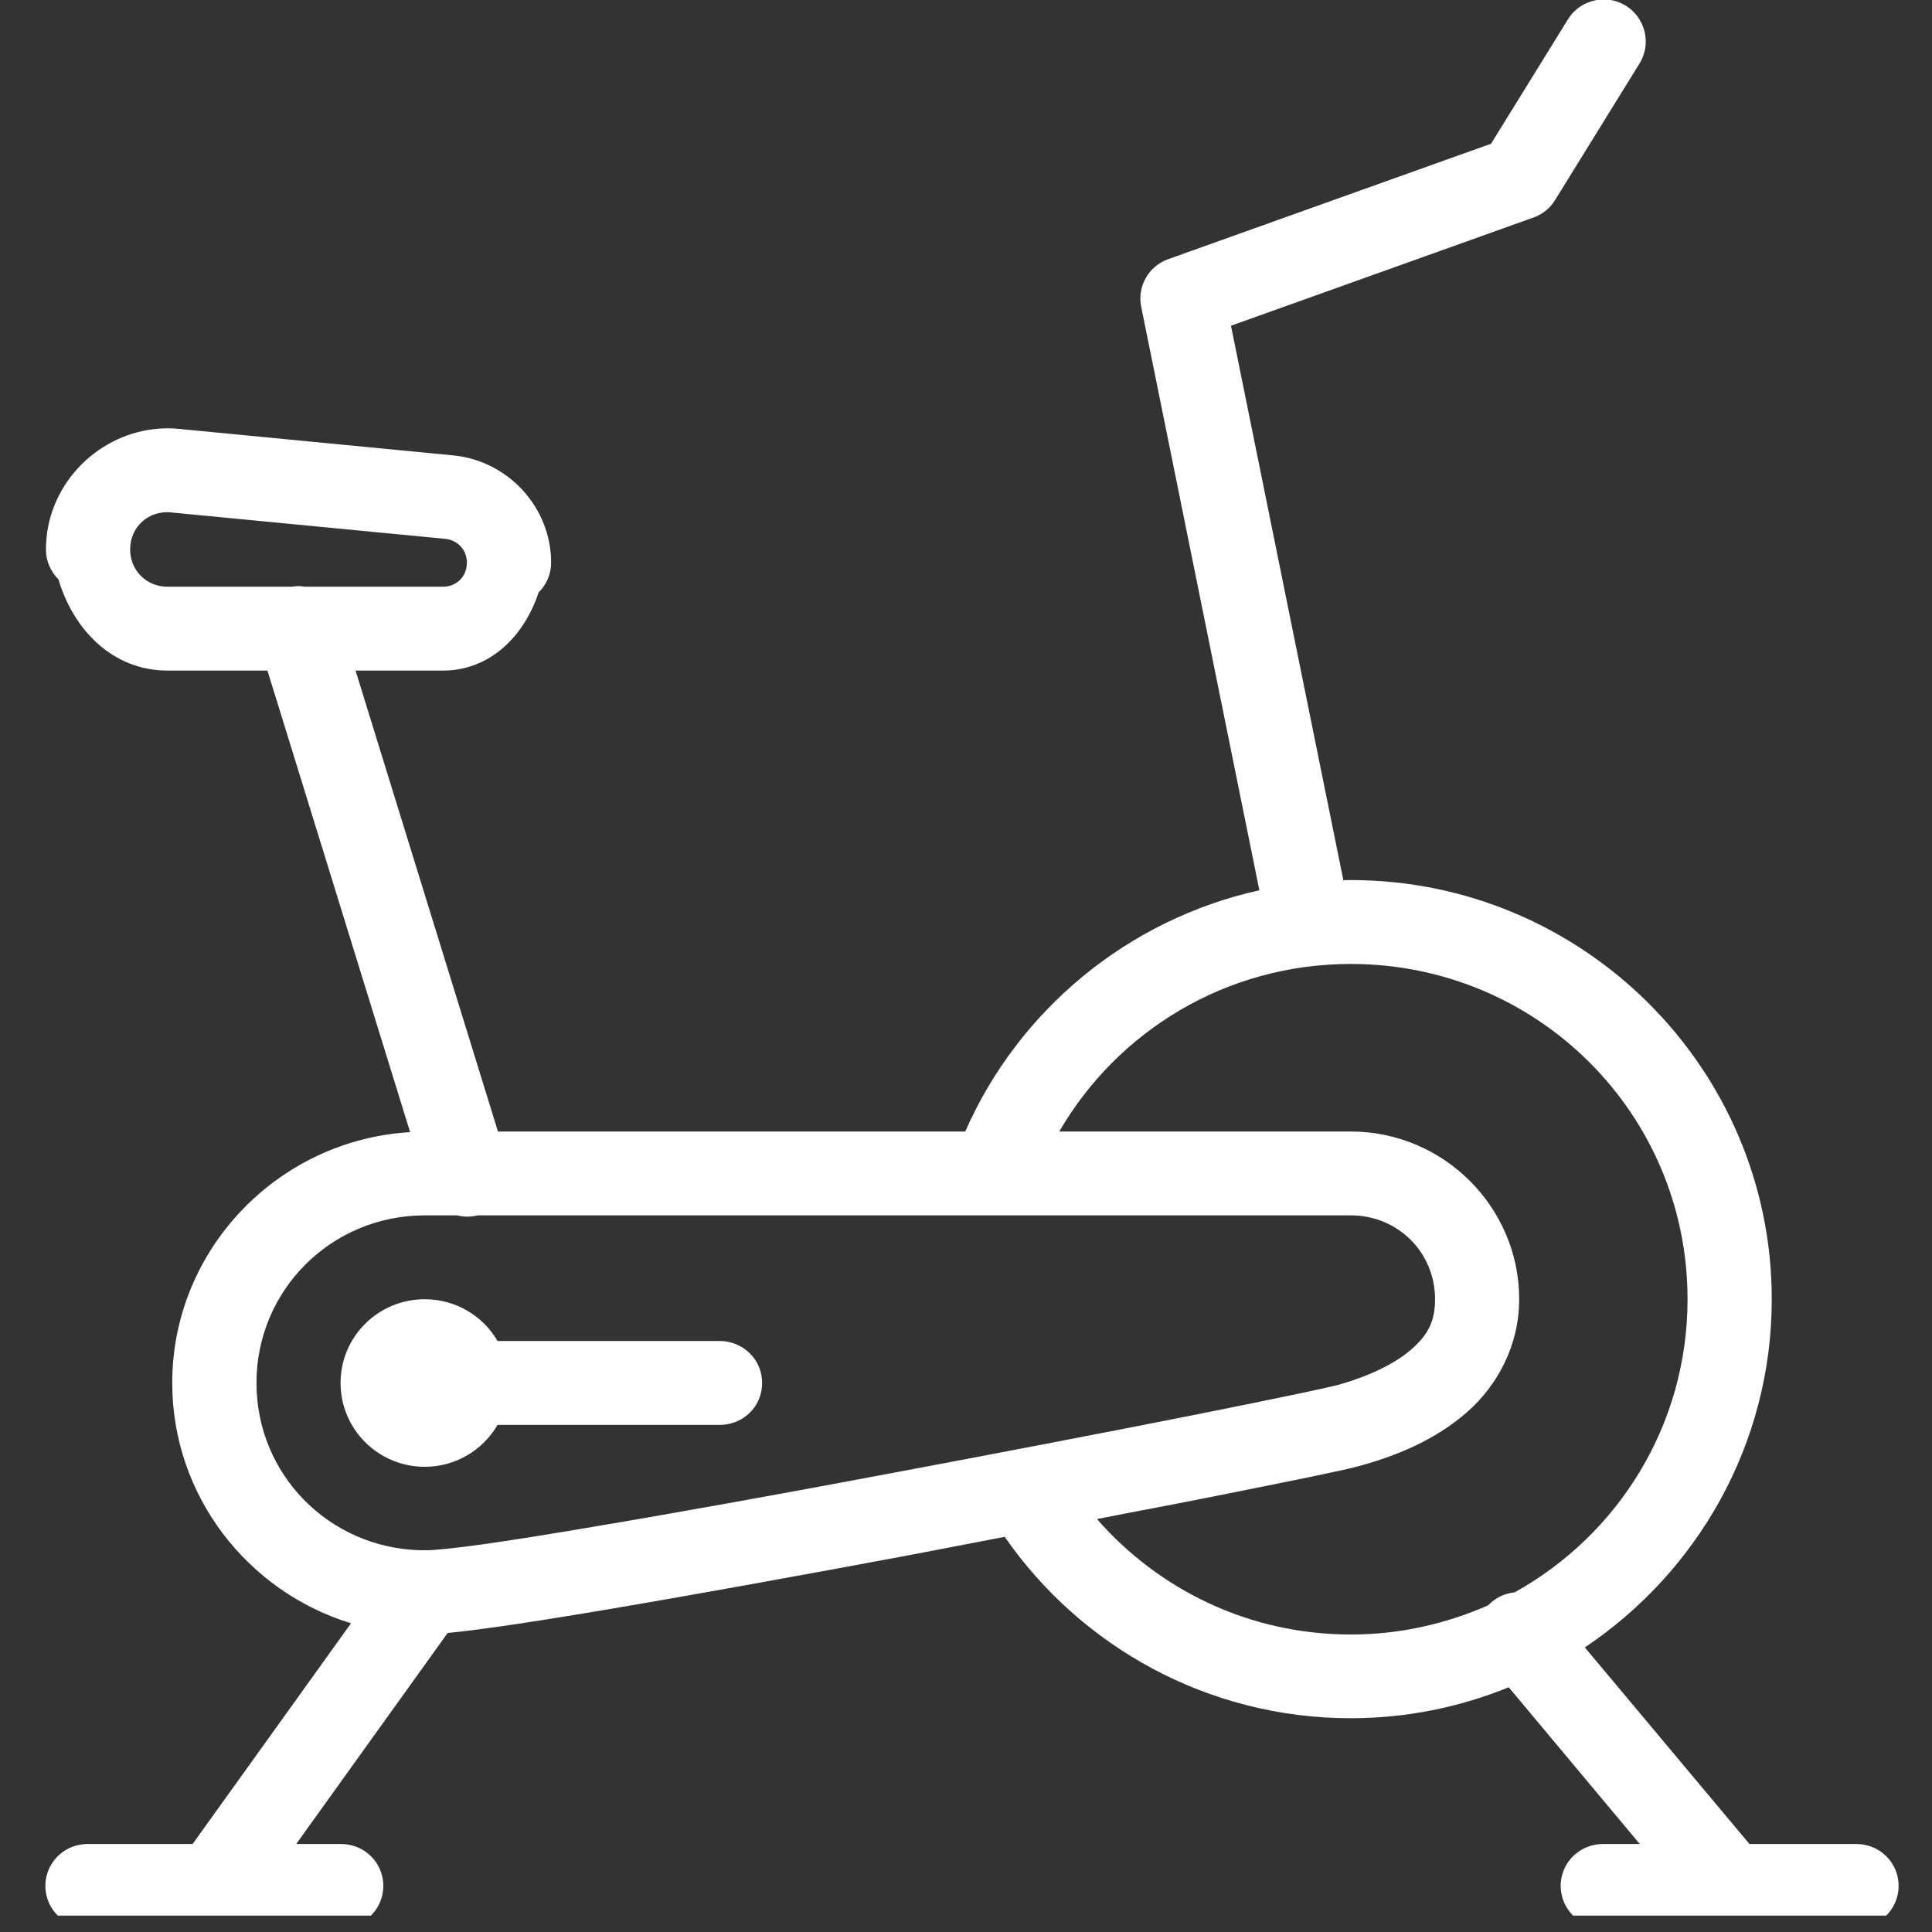 <svg xmlns="http://www.w3.org/2000/svg" xmlns:xlink="http://www.w3.org/1999/xlink" width="78" zoomAndPan="magnify" viewBox="0 0 58.5 58.5" height="78" preserveAspectRatio="xMidYMid meet" version="1.0"><rect x="0" y="0" width="58.5" height="58.5" fill="#333333" stroke="none"/><defs><clipPath id="974d65618c"><path d="M 1.242 0 L 57.492 0 L 57.492 58.004 L 1.242 58.004 Z M 1.242 0 " clip-rule="nonzero"/></clipPath></defs><g clip-path="url(#974d65618c)"><path fill="#ffffff" d="M 48.609 -0.016 C 48.141 -0.031 47.703 0.203 47.465 0.605 L 45.148 4.352 L 35.371 7.848 C 34.777 8.059 34.43 8.676 34.555 9.289 L 38.133 26.957 C 34.133 27.844 30.836 30.598 29.227 34.262 L 15.078 34.262 L 10.766 20.305 L 13.406 20.305 C 14.855 20.305 15.879 19.242 16.309 17.938 C 16.551 17.703 16.688 17.375 16.688 17.035 C 16.688 15.371 15.391 13.949 13.723 13.789 L 5.473 12.992 C 5.207 12.961 4.941 12.961 4.676 12.992 C 2.867 13.195 1.391 14.746 1.391 16.637 C 1.391 16.977 1.527 17.301 1.77 17.543 C 2.219 19.062 3.406 20.305 5.074 20.305 L 8.098 20.305 L 12.418 34.281 C 8.418 34.516 5.215 37.836 5.215 41.875 C 5.215 45.293 7.5 48.195 10.629 49.152 L 5.832 55.836 L 2.668 55.836 C 2.207 55.832 1.781 56.066 1.547 56.465 C 1.316 56.859 1.316 57.348 1.547 57.742 C 1.781 58.141 2.207 58.379 2.668 58.375 L 6.461 58.375 C 6.484 58.375 6.516 58.375 6.539 58.375 L 10.312 58.375 C 10.773 58.379 11.199 58.141 11.434 57.742 C 11.664 57.348 11.664 56.859 11.434 56.465 C 11.199 56.066 10.773 55.832 10.312 55.836 L 8.969 55.836 L 13.555 49.445 C 13.938 49.41 14.375 49.355 14.938 49.277 C 15.871 49.148 17.035 48.961 18.363 48.738 C 21.02 48.289 24.312 47.691 27.574 47.082 C 28.605 46.887 29.418 46.723 30.422 46.535 C 32.719 49.848 36.562 52.027 40.902 52.027 C 42.594 52.027 44.203 51.691 45.684 51.09 L 49.652 55.836 L 48.551 55.836 C 48.094 55.832 47.664 56.066 47.43 56.465 C 47.199 56.859 47.199 57.348 47.43 57.742 C 47.664 58.141 48.094 58.379 48.551 58.375 L 52.141 58.375 C 52.309 58.406 52.477 58.406 52.648 58.375 L 56.199 58.375 C 56.656 58.379 57.082 58.141 57.316 57.742 C 57.547 57.348 57.547 56.859 57.316 56.465 C 57.082 56.066 56.656 55.832 56.199 55.836 L 52.973 55.836 L 47.988 49.883 C 51.398 47.598 53.648 43.727 53.648 39.34 C 53.648 32.344 47.93 26.648 40.902 26.648 C 40.828 26.648 40.75 26.652 40.676 26.652 L 37.273 9.863 L 46.434 6.586 C 46.703 6.488 46.938 6.305 47.086 6.059 L 49.637 1.934 C 49.879 1.551 49.898 1.066 49.684 0.664 C 49.477 0.262 49.062 0 48.609 -0.016 Z M 5.199 15.516 C 5.207 15.516 5.211 15.516 5.215 15.52 L 13.48 16.316 C 13.863 16.352 14.137 16.656 14.137 17.035 C 14.137 17.457 13.828 17.766 13.406 17.766 L 9.234 17.766 C 9.16 17.754 9.09 17.746 9.02 17.746 C 8.953 17.75 8.895 17.754 8.828 17.766 L 5.074 17.766 C 4.434 17.766 3.941 17.273 3.941 16.637 C 3.941 15.945 4.508 15.441 5.199 15.516 Z M 40.902 29.188 C 46.547 29.188 51.098 33.719 51.098 39.34 C 51.098 43.164 48.988 46.48 45.863 48.215 C 45.555 48.246 45.27 48.387 45.059 48.609 C 43.789 49.168 42.387 49.492 40.902 49.492 C 37.824 49.492 35.082 48.133 33.215 45.996 C 34.301 45.781 35.617 45.539 36.543 45.352 C 37.793 45.102 38.855 44.891 39.664 44.723 C 40.465 44.555 40.934 44.457 41.258 44.363 C 42.387 44.043 43.5 43.566 44.418 42.762 C 45.332 41.961 46 40.75 46 39.34 C 46 36.547 43.707 34.262 40.902 34.262 L 32.074 34.262 C 33.832 31.23 37.117 29.188 40.902 29.188 Z M 12.863 36.801 L 13.844 36.801 C 14.047 36.852 14.258 36.852 14.461 36.801 L 40.902 36.801 C 42.328 36.801 43.453 37.922 43.453 39.34 C 43.453 40.031 43.223 40.43 42.734 40.859 C 42.242 41.293 41.449 41.668 40.551 41.926 C 40.516 41.938 39.926 42.074 39.137 42.238 C 38.348 42.402 37.289 42.621 36.043 42.867 C 33.559 43.359 30.348 43.977 27.102 44.586 C 23.855 45.199 20.57 45.793 17.941 46.234 C 16.625 46.457 15.477 46.641 14.586 46.766 C 13.742 46.883 13.145 46.938 12.957 46.941 C 12.934 46.941 12.906 46.938 12.883 46.938 C 12.836 46.938 12.797 46.938 12.762 46.941 C 12.758 46.941 12.754 46.941 12.754 46.941 C 9.977 46.883 7.766 44.656 7.766 41.875 C 7.766 39.062 10.035 36.801 12.863 36.801 Z M 12.863 39.34 C 11.453 39.34 10.312 40.473 10.312 41.875 C 10.312 43.277 11.453 44.414 12.863 44.414 C 13.773 44.414 14.609 43.93 15.066 43.145 L 21.785 43.145 C 22.242 43.148 22.672 42.914 22.906 42.516 C 23.133 42.121 23.133 41.633 22.906 41.238 C 22.672 40.84 22.242 40.602 21.785 40.605 L 15.066 40.605 C 14.613 39.824 13.773 39.34 12.863 39.34 Z M 12.863 39.34 " fill-opacity="1" fill-rule="nonzero"/></g></svg>